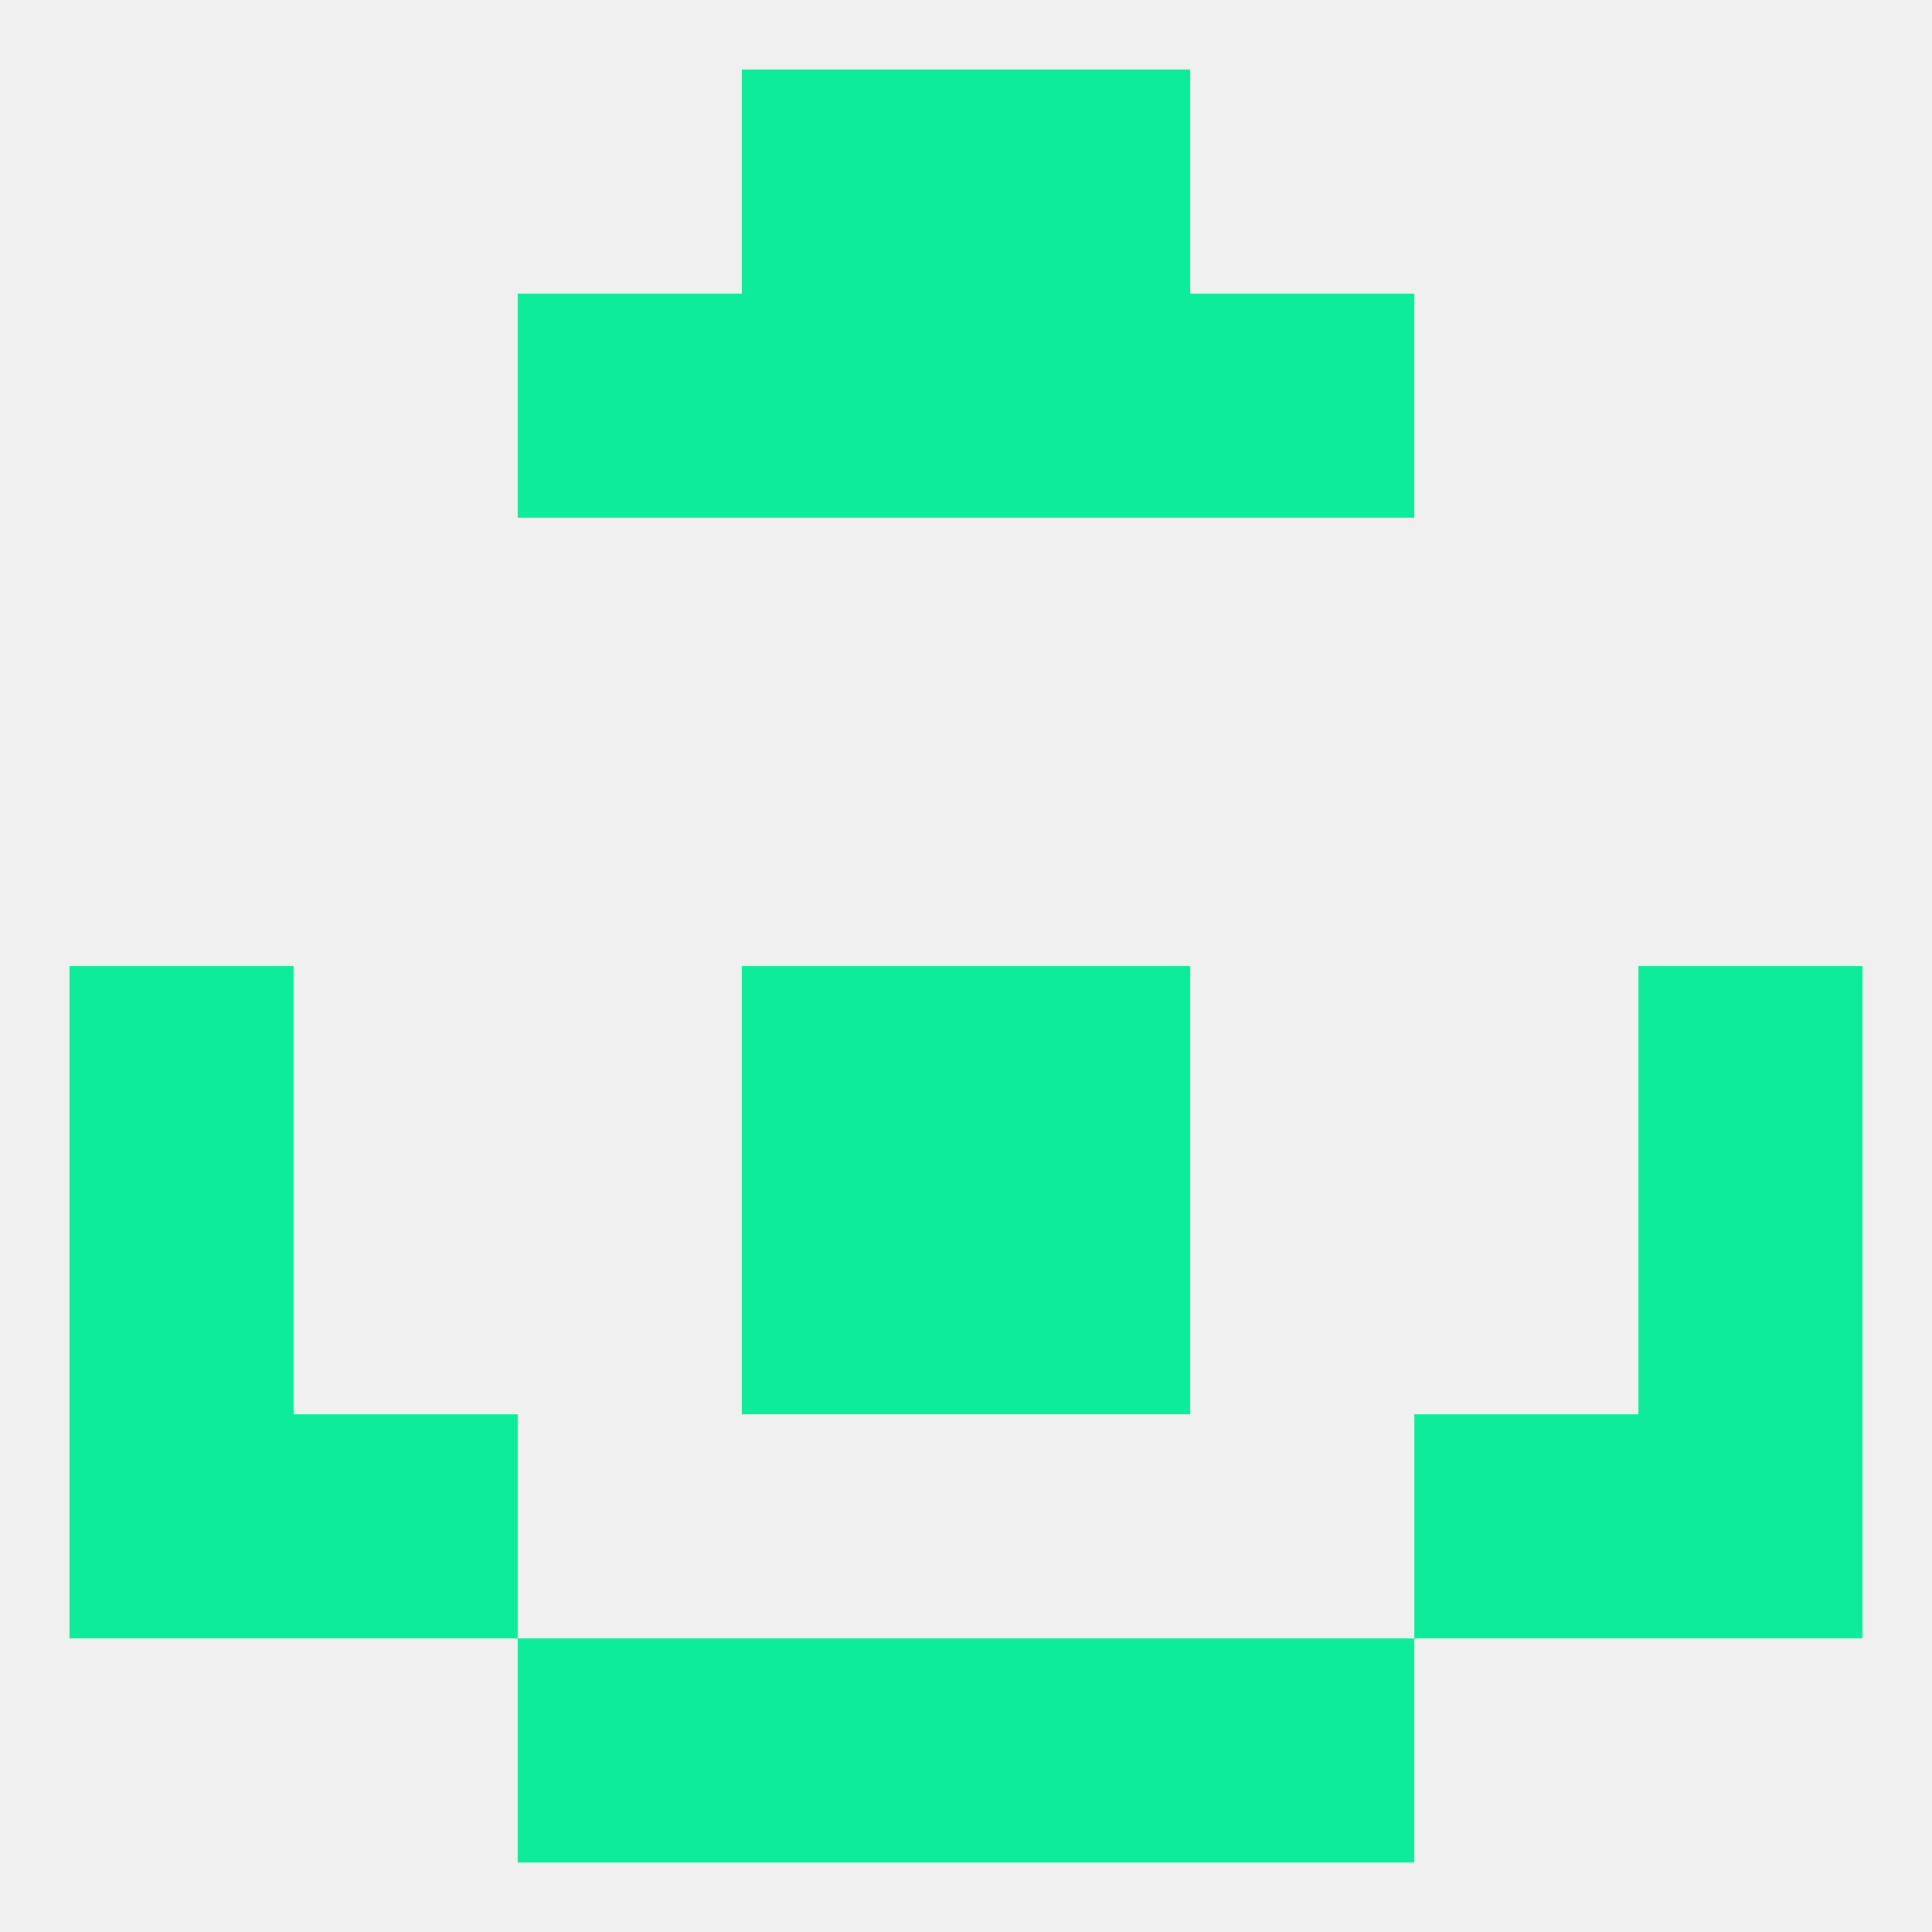 
<!--   <?xml version="1.0"?> -->
<svg version="1.1" baseprofile="full" xmlns="http://www.w3.org/2000/svg" xmlns:xlink="http://www.w3.org/1999/xlink" xmlns:ev="http://www.w3.org/2001/xml-events" width="250" height="250" viewBox="0 0 250 250" >
	<rect width="100%" height="100%" fill="rgba(240,240,240,255)"/>

	<rect x="9" y="154" width="29" height="29" fill="rgba(13,236,154,255)"/>
	<rect x="212" y="154" width="29" height="29" fill="rgba(13,236,154,255)"/>
	<rect x="96" y="154" width="29" height="29" fill="rgba(13,236,154,255)"/>
	<rect x="125" y="154" width="29" height="29" fill="rgba(13,236,154,255)"/>
	<rect x="9" y="183" width="29" height="29" fill="rgba(13,236,154,255)"/>
	<rect x="212" y="183" width="29" height="29" fill="rgba(13,236,154,255)"/>
	<rect x="38" y="183" width="29" height="29" fill="rgba(13,236,154,255)"/>
	<rect x="183" y="183" width="29" height="29" fill="rgba(13,236,154,255)"/>
	<rect x="96" y="212" width="29" height="29" fill="rgba(13,236,154,255)"/>
	<rect x="125" y="212" width="29" height="29" fill="rgba(13,236,154,255)"/>
	<rect x="67" y="212" width="29" height="29" fill="rgba(13,236,154,255)"/>
	<rect x="154" y="212" width="29" height="29" fill="rgba(13,236,154,255)"/>
	<rect x="96" y="9" width="29" height="29" fill="rgba(13,236,154,255)"/>
	<rect x="125" y="9" width="29" height="29" fill="rgba(13,236,154,255)"/>
	<rect x="67" y="38" width="29" height="29" fill="rgba(13,236,154,255)"/>
	<rect x="154" y="38" width="29" height="29" fill="rgba(13,236,154,255)"/>
	<rect x="96" y="38" width="29" height="29" fill="rgba(13,236,154,255)"/>
	<rect x="125" y="38" width="29" height="29" fill="rgba(13,236,154,255)"/>
	<rect x="9" y="125" width="29" height="29" fill="rgba(13,236,154,255)"/>
	<rect x="212" y="125" width="29" height="29" fill="rgba(13,236,154,255)"/>
	<rect x="96" y="125" width="29" height="29" fill="rgba(13,236,154,255)"/>
	<rect x="125" y="125" width="29" height="29" fill="rgba(13,236,154,255)"/>
</svg>